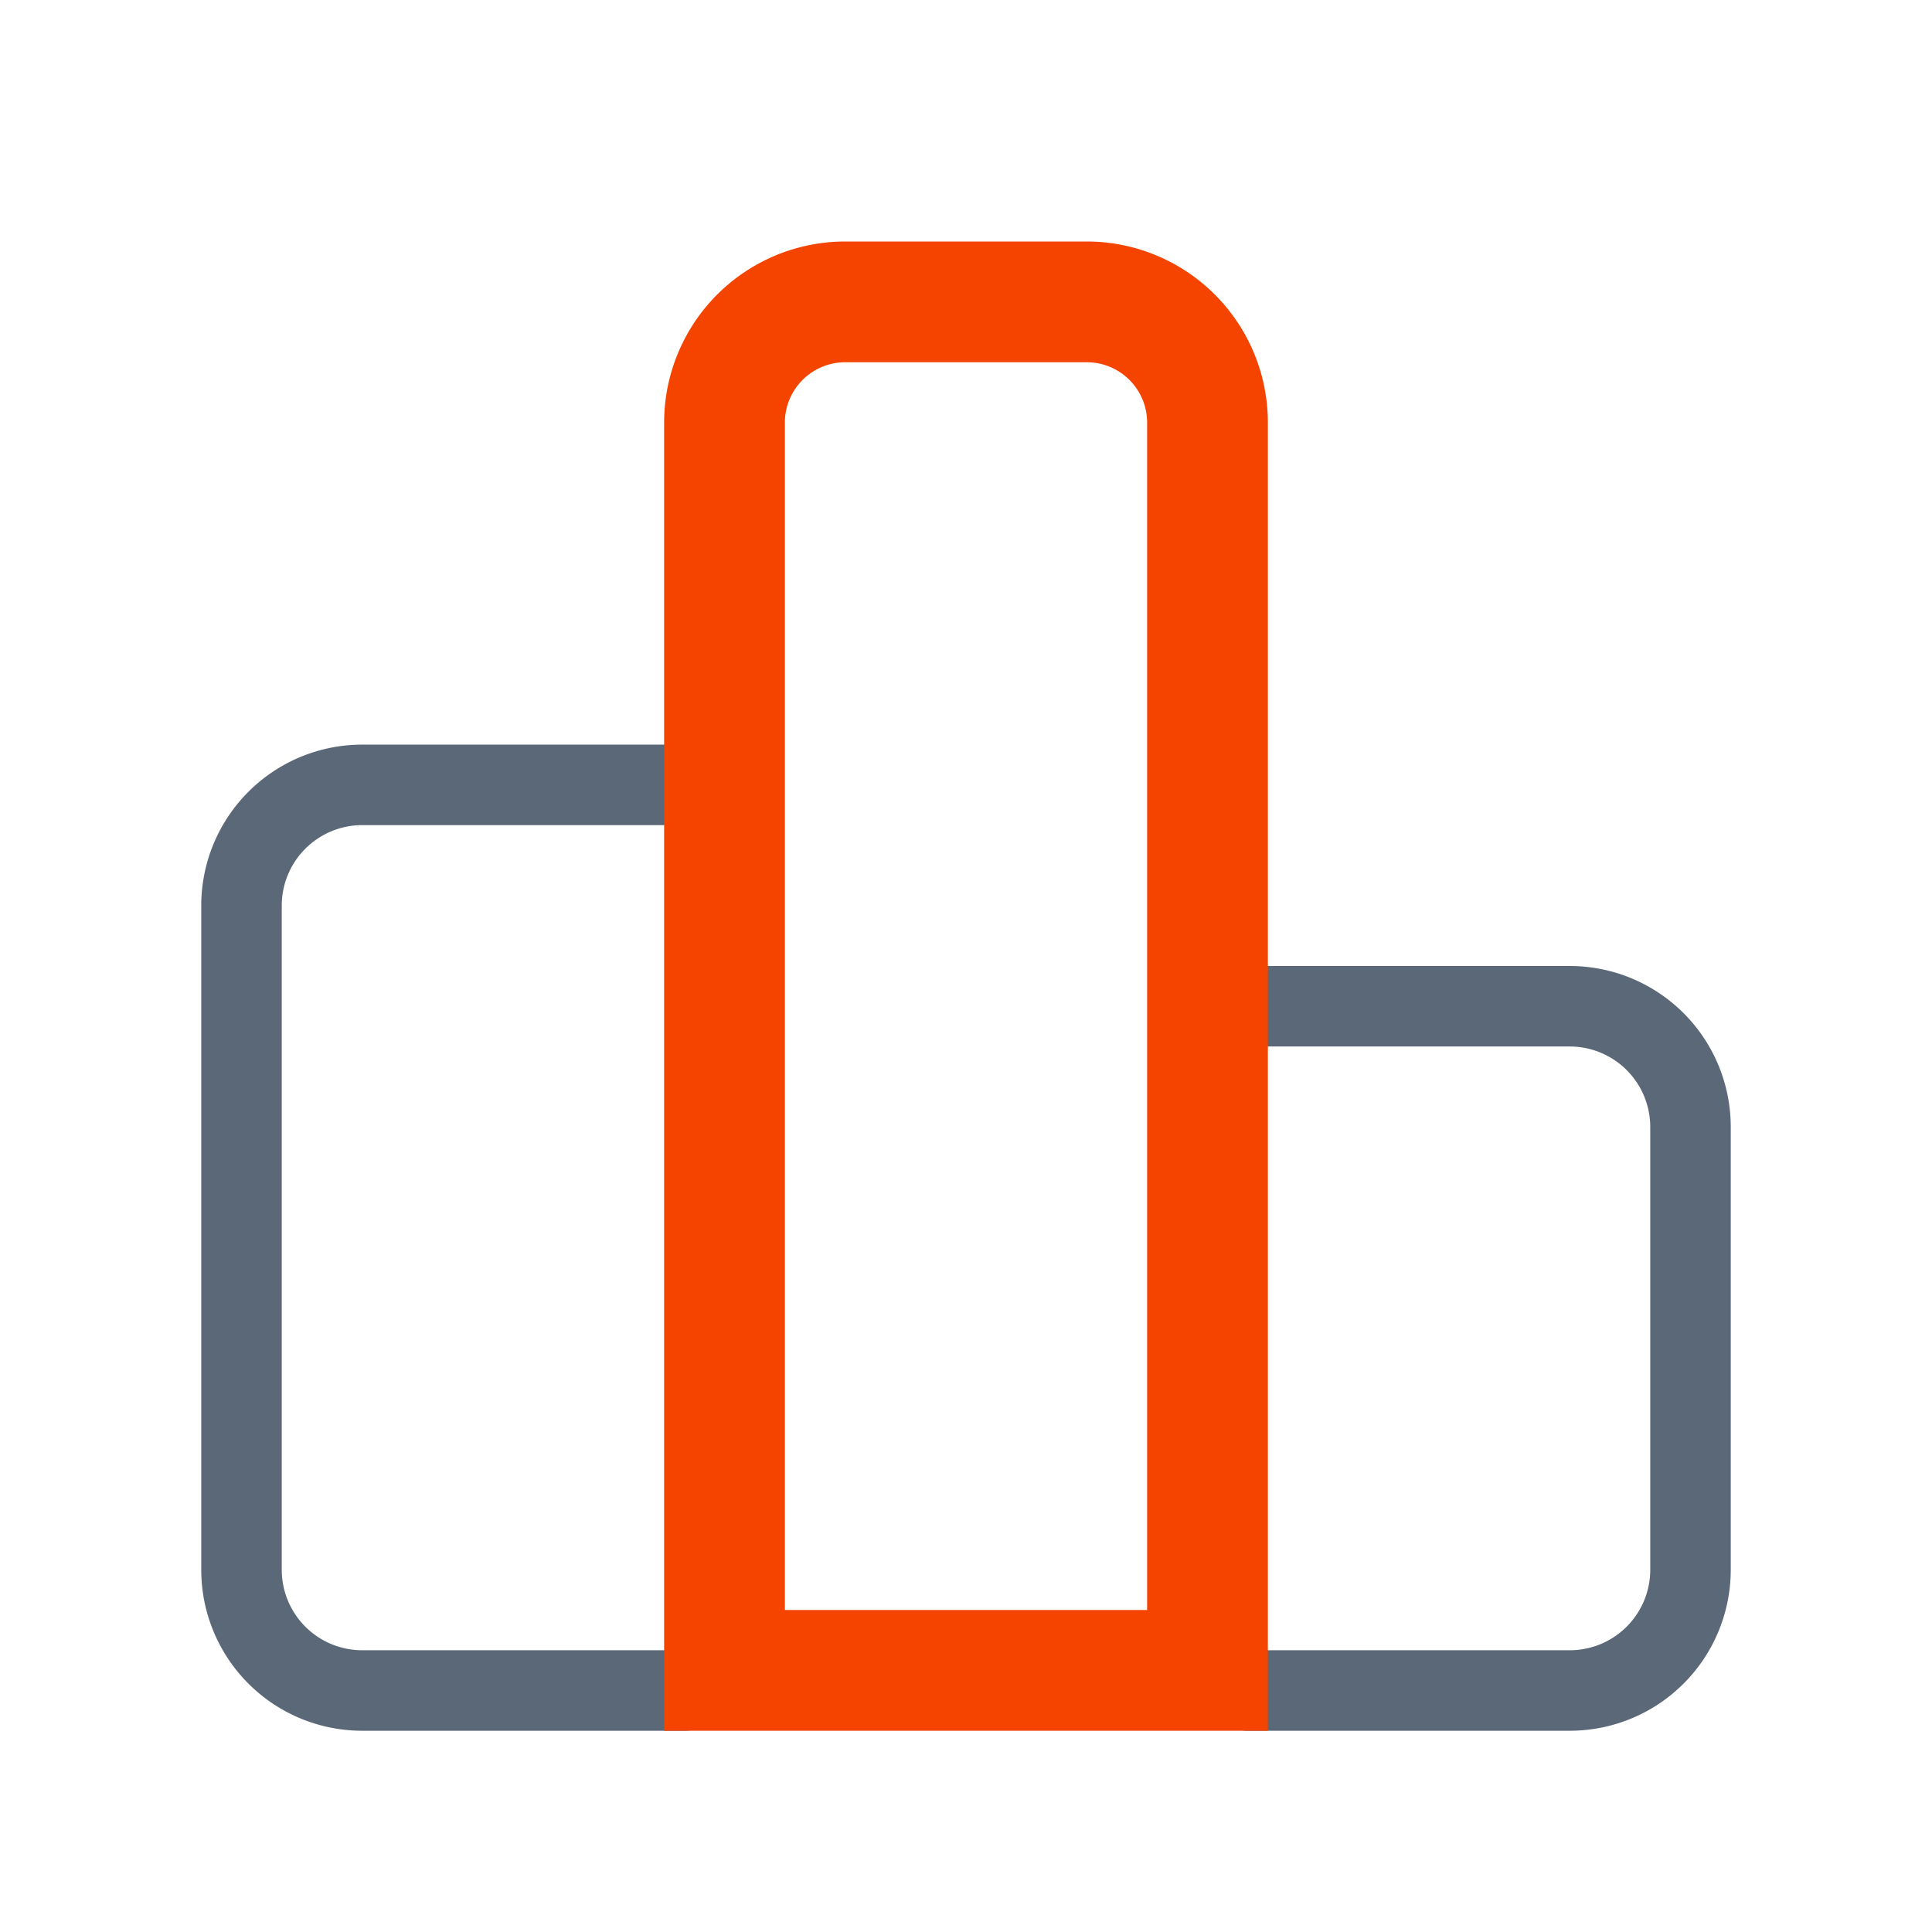 <svg xmlns="http://www.w3.org/2000/svg" width="96" height="96"><g fill="none" fill-rule="evenodd"><path stroke="#5B6877" stroke-linecap="round" stroke-linejoin="round" stroke-width="4" d="M34 84H18a6 6 0 0 1-6-6V45a6 6 0 0 1 6-6h16m28 11h16a6 6 0 0 1 6 6v22a6 6 0 0 1-6 6H62h0"/><path stroke="#F54400" stroke-width="6" d="M42 15h12a6 6 0 0 1 6 6v62H36V21a6 6 0 0 1 6-6Z"/></g></svg>